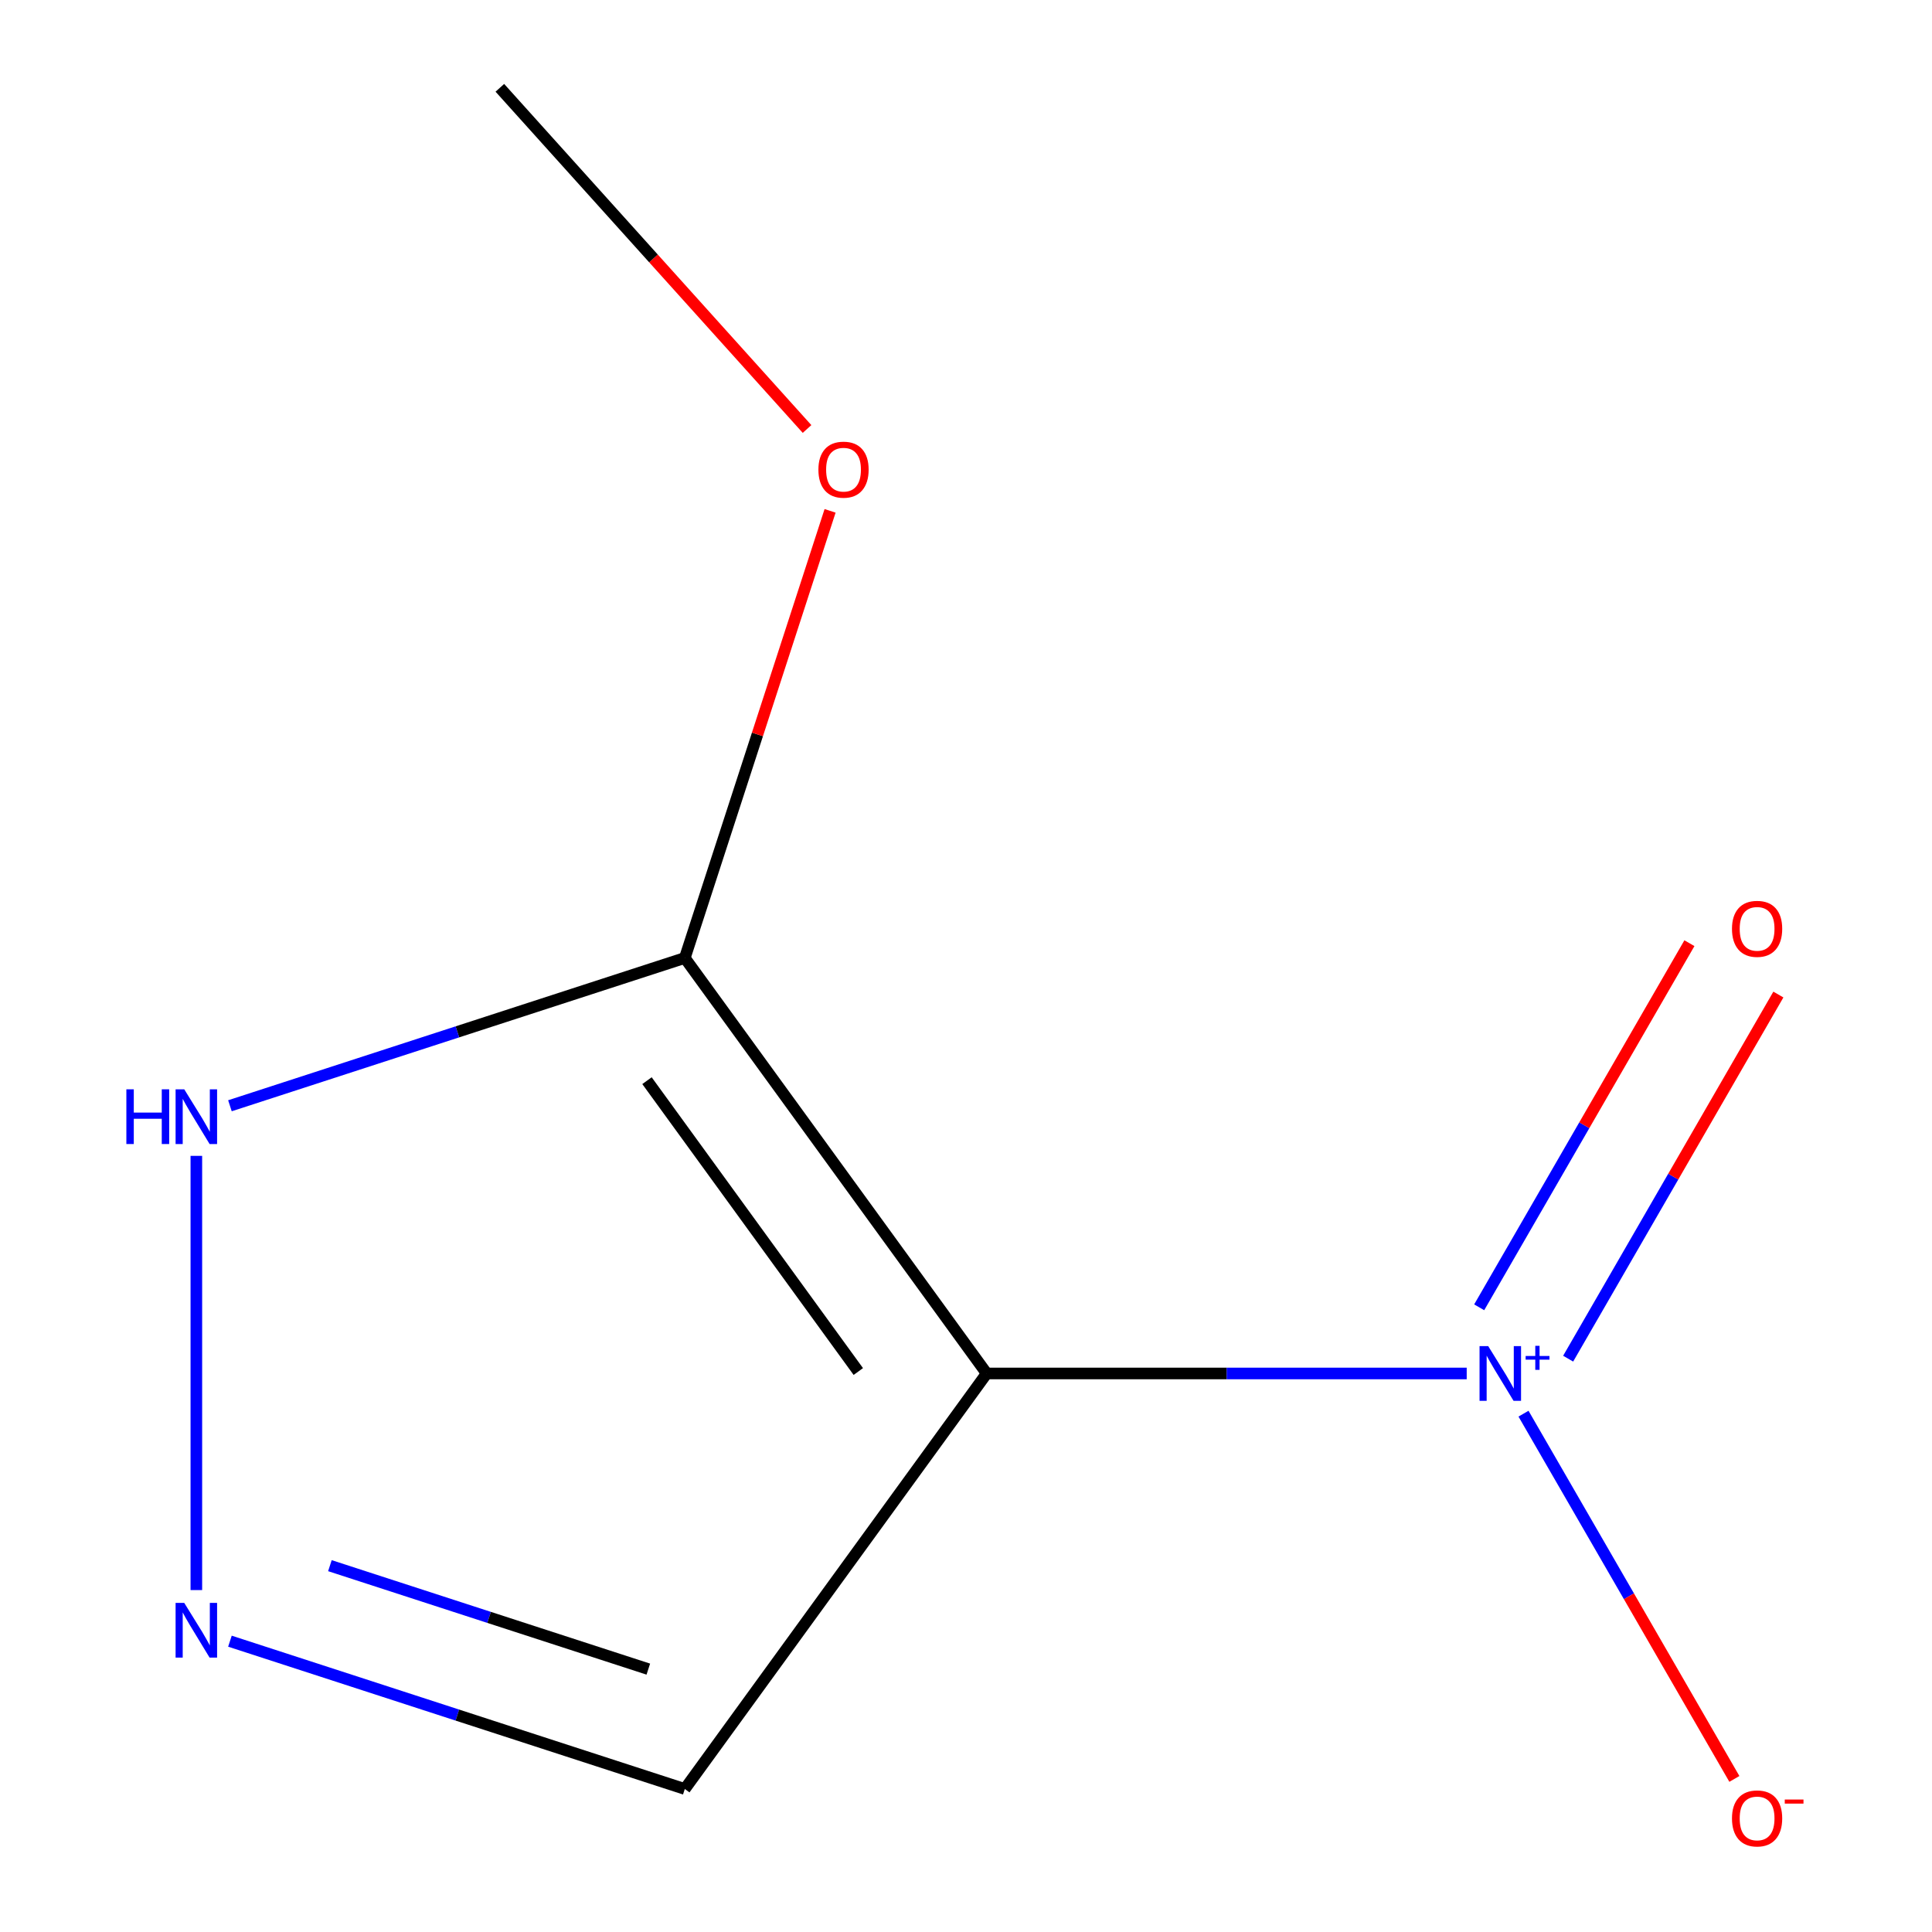 <?xml version='1.0' encoding='iso-8859-1'?>
<svg version='1.1' baseProfile='full'
              xmlns='http://www.w3.org/2000/svg'
                      xmlns:rdkit='http://www.rdkit.org/xml'
                      xmlns:xlink='http://www.w3.org/1999/xlink'
                  xml:space='preserve'
width='1000px' height='1000px' viewBox='0 0 1000 1000'>
<!-- END OF HEADER -->
<rect style='opacity:1.0;fill:#FFFFFF;stroke:none' width='1000' height='1000' x='0' y='0'> </rect>
<path class='bond-0' d='M 510.712,710.907 L 634.939,710.907' style='fill:none;fill-rule:evenodd;stroke:#000000;stroke-width:6px;stroke-linecap:butt;stroke-linejoin:miter;stroke-opacity:1' />
<path class='bond-0' d='M 634.939,710.907 L 759.165,710.907' style='fill:none;fill-rule:evenodd;stroke:#0000FF;stroke-width:6px;stroke-linecap:butt;stroke-linejoin:miter;stroke-opacity:1' />
<path class='bond-1' d='M 510.712,710.907 L 354.456,495.839' style='fill:none;fill-rule:evenodd;stroke:#000000;stroke-width:6px;stroke-linecap:butt;stroke-linejoin:miter;stroke-opacity:1' />
<path class='bond-1' d='M 444.26,709.898 L 334.881,559.35' style='fill:none;fill-rule:evenodd;stroke:#000000;stroke-width:6px;stroke-linecap:butt;stroke-linejoin:miter;stroke-opacity:1' />
<path class='bond-4' d='M 510.712,710.907 L 354.456,925.975' style='fill:none;fill-rule:evenodd;stroke:#000000;stroke-width:6px;stroke-linecap:butt;stroke-linejoin:miter;stroke-opacity:1' />
<path class='bond-5' d='M 788.563,731.713 L 843.138,826.239' style='fill:none;fill-rule:evenodd;stroke:#0000FF;stroke-width:6px;stroke-linecap:butt;stroke-linejoin:miter;stroke-opacity:1' />
<path class='bond-5' d='M 843.138,826.239 L 897.712,920.765' style='fill:none;fill-rule:evenodd;stroke:#FF0000;stroke-width:6px;stroke-linecap:butt;stroke-linejoin:miter;stroke-opacity:1' />
<path class='bond-6' d='M 811.672,703.244 L 866.077,609.011' style='fill:none;fill-rule:evenodd;stroke:#0000FF;stroke-width:6px;stroke-linecap:butt;stroke-linejoin:miter;stroke-opacity:1' />
<path class='bond-6' d='M 866.077,609.011 L 920.483,514.777' style='fill:none;fill-rule:evenodd;stroke:#FF0000;stroke-width:6px;stroke-linecap:butt;stroke-linejoin:miter;stroke-opacity:1' />
<path class='bond-6' d='M 765.627,676.66 L 820.033,582.427' style='fill:none;fill-rule:evenodd;stroke:#0000FF;stroke-width:6px;stroke-linecap:butt;stroke-linejoin:miter;stroke-opacity:1' />
<path class='bond-6' d='M 820.033,582.427 L 874.439,488.193' style='fill:none;fill-rule:evenodd;stroke:#FF0000;stroke-width:6px;stroke-linecap:butt;stroke-linejoin:miter;stroke-opacity:1' />
<path class='bond-3' d='M 354.456,495.839 L 236.735,534.089' style='fill:none;fill-rule:evenodd;stroke:#000000;stroke-width:6px;stroke-linecap:butt;stroke-linejoin:miter;stroke-opacity:1' />
<path class='bond-3' d='M 236.735,534.089 L 119.014,572.339' style='fill:none;fill-rule:evenodd;stroke:#0000FF;stroke-width:6px;stroke-linecap:butt;stroke-linejoin:miter;stroke-opacity:1' />
<path class='bond-7' d='M 354.456,495.839 L 392.053,380.128' style='fill:none;fill-rule:evenodd;stroke:#000000;stroke-width:6px;stroke-linecap:butt;stroke-linejoin:miter;stroke-opacity:1' />
<path class='bond-7' d='M 392.053,380.128 L 429.65,264.417' style='fill:none;fill-rule:evenodd;stroke:#FF0000;stroke-width:6px;stroke-linecap:butt;stroke-linejoin:miter;stroke-opacity:1' />
<path class='bond-2' d='M 119.014,849.475 L 236.735,887.725' style='fill:none;fill-rule:evenodd;stroke:#0000FF;stroke-width:6px;stroke-linecap:butt;stroke-linejoin:miter;stroke-opacity:1' />
<path class='bond-2' d='M 236.735,887.725 L 354.456,925.975' style='fill:none;fill-rule:evenodd;stroke:#000000;stroke-width:6px;stroke-linecap:butt;stroke-linejoin:miter;stroke-opacity:1' />
<path class='bond-2' d='M 170.76,810.385 L 253.165,837.16' style='fill:none;fill-rule:evenodd;stroke:#0000FF;stroke-width:6px;stroke-linecap:butt;stroke-linejoin:miter;stroke-opacity:1' />
<path class='bond-2' d='M 253.165,837.16 L 335.57,863.935' style='fill:none;fill-rule:evenodd;stroke:#000000;stroke-width:6px;stroke-linecap:butt;stroke-linejoin:miter;stroke-opacity:1' />
<path class='bond-9' d='M 101.628,823.02 L 101.628,598.273' style='fill:none;fill-rule:evenodd;stroke:#0000FF;stroke-width:6px;stroke-linecap:butt;stroke-linejoin:miter;stroke-opacity:1' />
<path class='bond-8' d='M 417.727,222.045 L 338.225,133.75' style='fill:none;fill-rule:evenodd;stroke:#FF0000;stroke-width:6px;stroke-linecap:butt;stroke-linejoin:miter;stroke-opacity:1' />
<path class='bond-8' d='M 338.225,133.75 L 258.724,45.455' style='fill:none;fill-rule:evenodd;stroke:#000000;stroke-width:6px;stroke-linecap:butt;stroke-linejoin:miter;stroke-opacity:1' />
<path  class='atom-1' d='M 770.291 696.747
L 779.571 711.747
Q 780.491 713.227, 781.971 715.907
Q 783.451 718.587, 783.531 718.747
L 783.531 696.747
L 787.291 696.747
L 787.291 725.067
L 783.411 725.067
L 773.451 708.667
Q 772.291 706.747, 771.051 704.547
Q 769.851 702.347, 769.491 701.667
L 769.491 725.067
L 765.811 725.067
L 765.811 696.747
L 770.291 696.747
' fill='#0000FF'/>
<path  class='atom-1' d='M 789.667 701.852
L 794.657 701.852
L 794.657 696.598
L 796.874 696.598
L 796.874 701.852
L 801.996 701.852
L 801.996 703.753
L 796.874 703.753
L 796.874 709.033
L 794.657 709.033
L 794.657 703.753
L 789.667 703.753
L 789.667 701.852
' fill='#0000FF'/>
<path  class='atom-3' d='M 95.368 829.666
L 104.648 844.666
Q 105.568 846.146, 107.048 848.826
Q 108.528 851.506, 108.608 851.666
L 108.608 829.666
L 112.368 829.666
L 112.368 857.986
L 108.488 857.986
L 98.528 841.586
Q 97.368 839.666, 96.128 837.466
Q 94.928 835.266, 94.568 834.586
L 94.568 857.986
L 90.888 857.986
L 90.888 829.666
L 95.368 829.666
' fill='#0000FF'/>
<path  class='atom-4' d='M 65.408 563.828
L 69.248 563.828
L 69.248 575.868
L 83.728 575.868
L 83.728 563.828
L 87.568 563.828
L 87.568 592.148
L 83.728 592.148
L 83.728 579.068
L 69.248 579.068
L 69.248 592.148
L 65.408 592.148
L 65.408 563.828
' fill='#0000FF'/>
<path  class='atom-4' d='M 95.368 563.828
L 104.648 578.828
Q 105.568 580.308, 107.048 582.988
Q 108.528 585.668, 108.608 585.828
L 108.608 563.828
L 112.368 563.828
L 112.368 592.148
L 108.488 592.148
L 98.528 575.748
Q 97.368 573.828, 96.128 571.628
Q 94.928 569.428, 94.568 568.748
L 94.568 592.148
L 90.888 592.148
L 90.888 563.828
L 95.368 563.828
' fill='#0000FF'/>
<path  class='atom-6' d='M 896.47 941.21
Q 896.47 934.41, 899.83 930.61
Q 903.19 926.81, 909.47 926.81
Q 915.75 926.81, 919.11 930.61
Q 922.47 934.41, 922.47 941.21
Q 922.47 948.09, 919.07 952.01
Q 915.67 955.89, 909.47 955.89
Q 903.23 955.89, 899.83 952.01
Q 896.47 948.13, 896.47 941.21
M 909.47 952.69
Q 913.79 952.69, 916.11 949.81
Q 918.47 946.89, 918.47 941.21
Q 918.47 935.65, 916.11 932.85
Q 913.79 930.01, 909.47 930.01
Q 905.15 930.01, 902.79 932.81
Q 900.47 935.61, 900.47 941.21
Q 900.47 946.93, 902.79 949.81
Q 905.15 952.69, 909.47 952.69
' fill='#FF0000'/>
<path  class='atom-6' d='M 923.79 931.433
L 933.479 931.433
L 933.479 933.545
L 923.79 933.545
L 923.79 931.433
' fill='#FF0000'/>
<path  class='atom-7' d='M 896.47 480.764
Q 896.47 473.964, 899.83 470.164
Q 903.19 466.364, 909.47 466.364
Q 915.75 466.364, 919.11 470.164
Q 922.47 473.964, 922.47 480.764
Q 922.47 487.644, 919.07 491.564
Q 915.67 495.444, 909.47 495.444
Q 903.23 495.444, 899.83 491.564
Q 896.47 487.684, 896.47 480.764
M 909.47 492.244
Q 913.79 492.244, 916.11 489.364
Q 918.47 486.444, 918.47 480.764
Q 918.47 475.204, 916.11 472.404
Q 913.79 469.564, 909.47 469.564
Q 905.15 469.564, 902.79 472.364
Q 900.47 475.164, 900.47 480.764
Q 900.47 486.484, 902.79 489.364
Q 905.15 492.244, 909.47 492.244
' fill='#FF0000'/>
<path  class='atom-8' d='M 423.605 243.091
Q 423.605 236.291, 426.965 232.491
Q 430.325 228.691, 436.605 228.691
Q 442.885 228.691, 446.245 232.491
Q 449.605 236.291, 449.605 243.091
Q 449.605 249.971, 446.205 253.891
Q 442.805 257.771, 436.605 257.771
Q 430.365 257.771, 426.965 253.891
Q 423.605 250.011, 423.605 243.091
M 436.605 254.571
Q 440.925 254.571, 443.245 251.691
Q 445.605 248.771, 445.605 243.091
Q 445.605 237.531, 443.245 234.731
Q 440.925 231.891, 436.605 231.891
Q 432.285 231.891, 429.925 234.691
Q 427.605 237.491, 427.605 243.091
Q 427.605 248.811, 429.925 251.691
Q 432.285 254.571, 436.605 254.571
' fill='#FF0000'/>
</svg>

